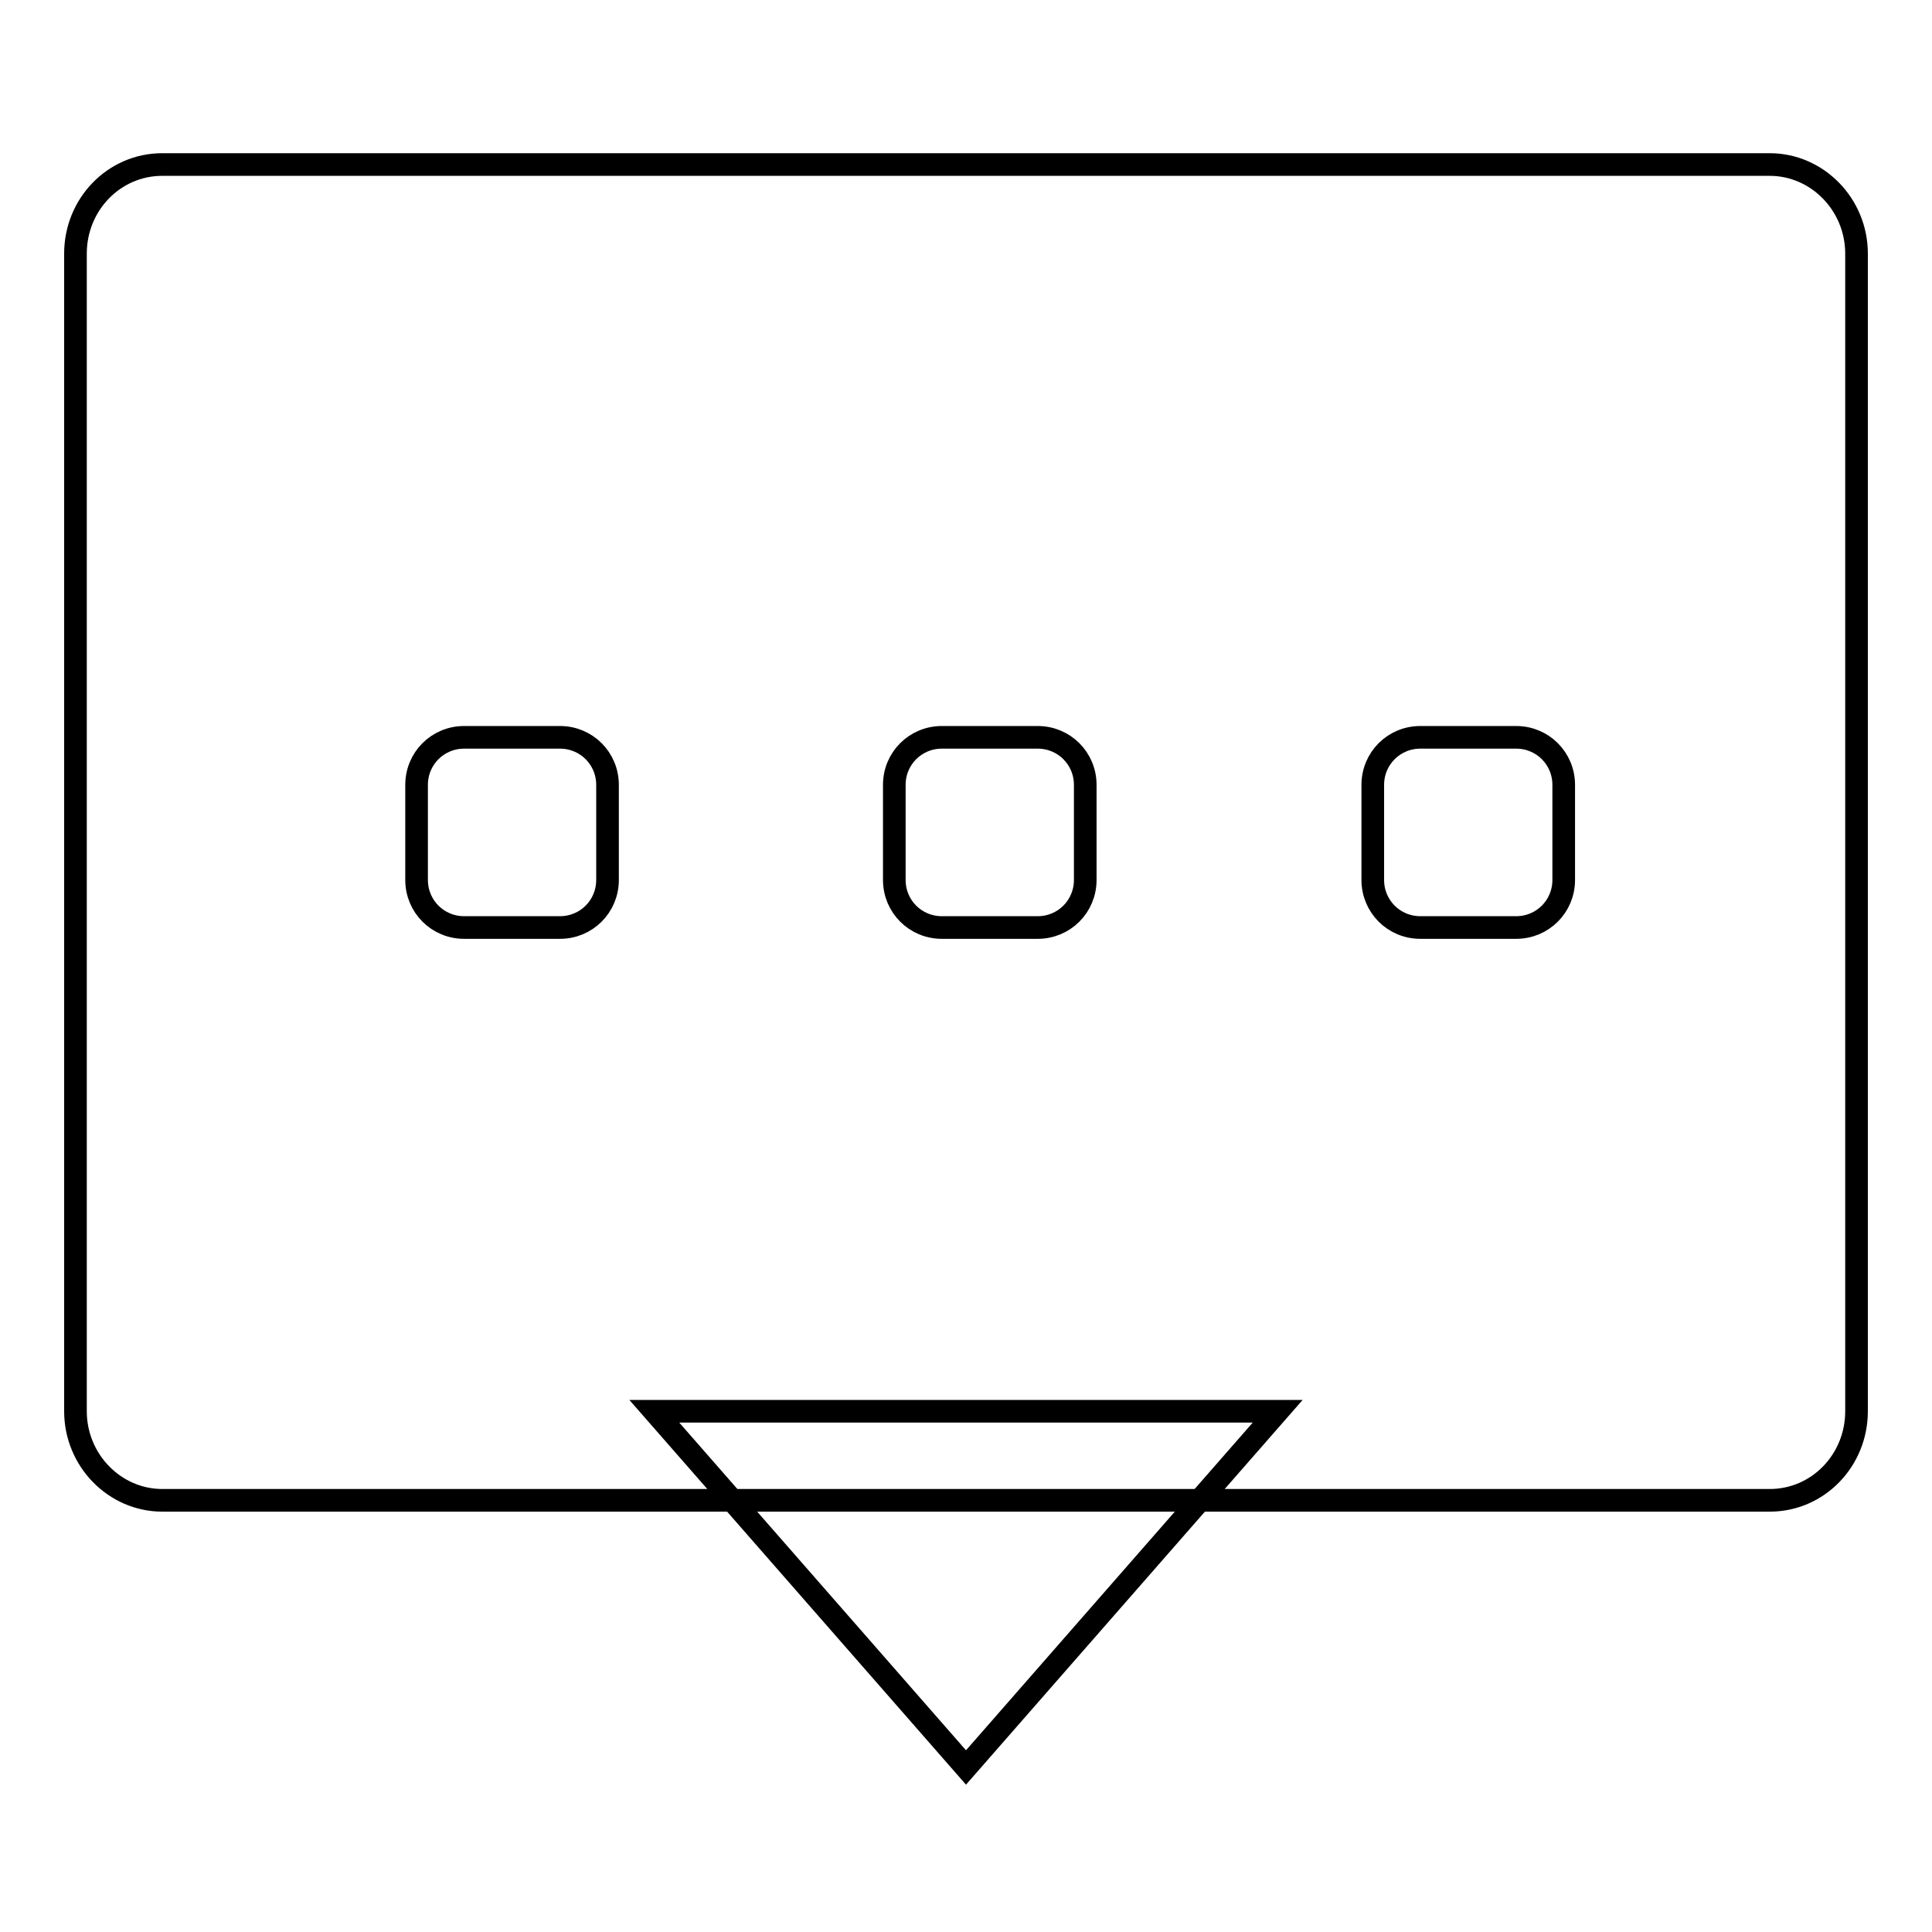 <?xml version="1.0" encoding="utf-8"?>
<!-- Svg Vector Icons : http://www.onlinewebfonts.com/icon -->
<!DOCTYPE svg PUBLIC "-//W3C//DTD SVG 1.1//EN" "http://www.w3.org/Graphics/SVG/1.1/DTD/svg11.dtd">
<svg version="1.1" xmlns="http://www.w3.org/2000/svg" xmlns:xlink="http://www.w3.org/1999/xlink" x="0px" y="0px" viewBox="0 0 256 256" enable-background="new 0 0 256 256" xml:space="preserve">
<g><g><path stroke-width="3" fill-opacity="0" stroke="#000000"  d="M169.3,187H86.7l41.3,47.2L169.3,187z"/><path stroke-width="3" fill-opacity="0" stroke="#000000"  d="M234.5,21.8h-213c-6.4,0-11.5,5.3-11.5,11.8V187c0,6.5,5.2,11.8,11.5,11.8h213c6.4,0,11.5-5.3,11.5-11.8V33.6C246,27.1,240.8,21.8,234.5,21.8z M80.5,116.6c0,3.5-2.8,6.3-6.3,6.3H61.5c-3.5,0-6.3-2.8-6.3-6.3V104c0-3.5,2.8-6.3,6.3-6.3h12.7c3.5,0,6.3,2.8,6.3,6.3V116.6z M143.8,116.6c0,3.5-2.8,6.3-6.3,6.3h-12.7c-3.5,0-6.3-2.8-6.3-6.3V104c0-3.5,2.8-6.3,6.3-6.3h12.7c3.5,0,6.3,2.8,6.3,6.3V116.6z M207.2,116.6c0,3.5-2.8,6.3-6.3,6.3h-12.7c-3.5,0-6.3-2.8-6.3-6.3V104c0-3.5,2.8-6.3,6.3-6.3h12.7c3.5,0,6.3,2.8,6.3,6.3V116.6L207.2,116.6z"/></g></g>
</svg>